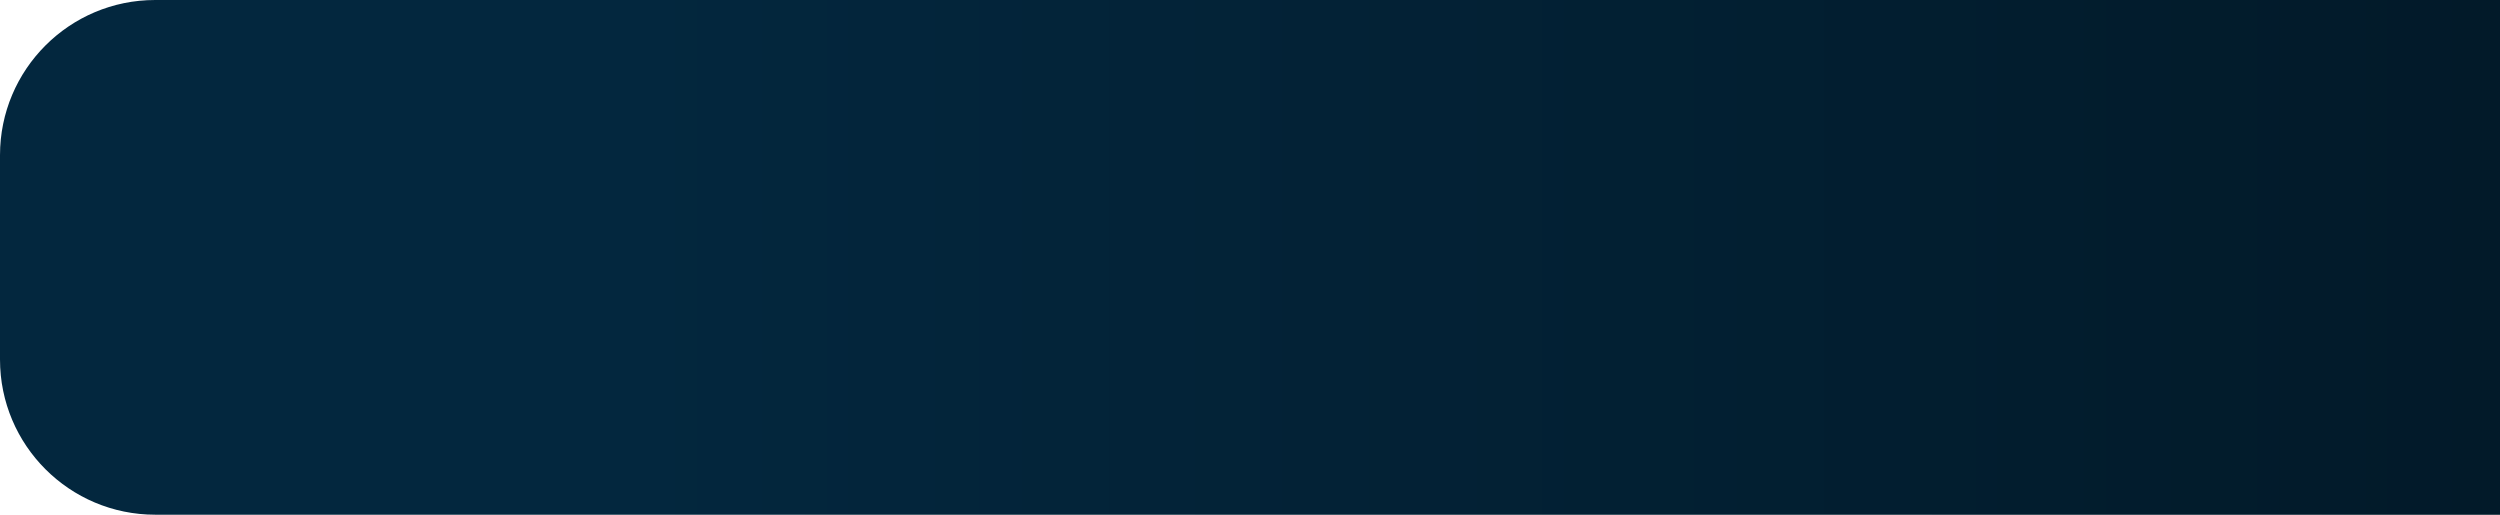 <svg width="612" height="126" viewBox="0 0 612 126" fill="none" xmlns="http://www.w3.org/2000/svg">
<path d="M0 38C0 17.013 17.013 0 38 0H612V126H38C17.013 126 0 108.987 0 88V38Z" fill="#03273E"/>
<path d="M0 38C0 17.013 17.013 0 38 0H612V126H38C17.013 126 0 108.987 0 88V38Z" fill="url(#paint0_linear_154_2547)" fill-opacity="0.34"/>
<defs>
<linearGradient id="paint0_linear_154_2547" x1="152" y1="63" x2="612" y2="63" gradientUnits="userSpaceOnUse">
<stop stop-opacity="0"/>
<stop offset="1"/>
</linearGradient>
</defs>
</svg>
